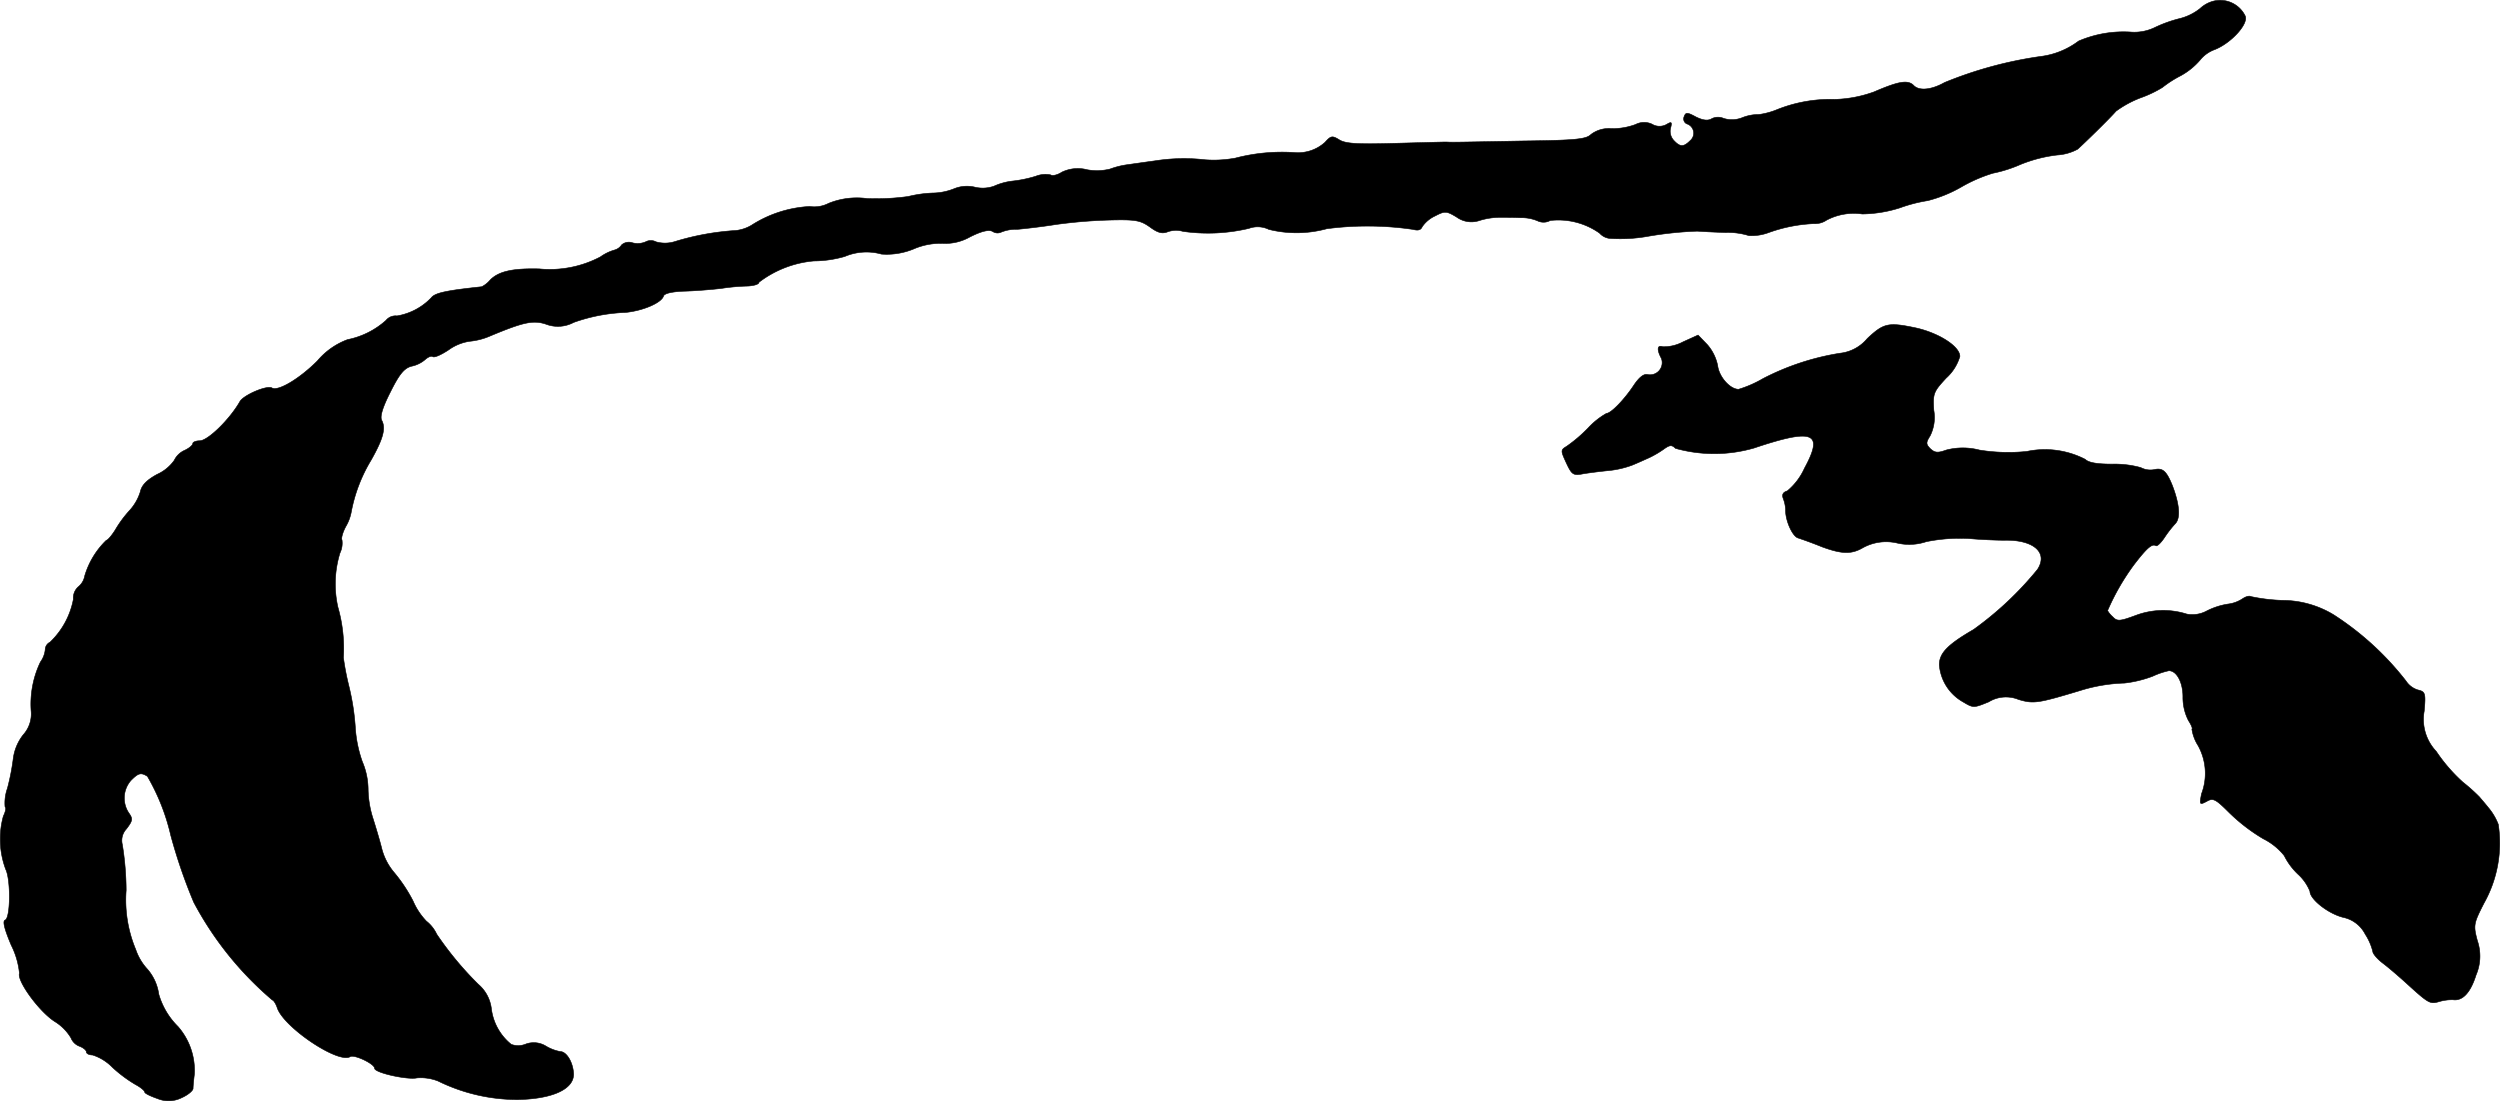 <?xml version="1.0" encoding="UTF-8"?>
<svg xmlns="http://www.w3.org/2000/svg"
     version="1.1"
     width="15.568mm"
     height="6.857mm"
     viewBox="0 0 44.129 19.436">
   <defs>
      <style type="text/css"><![CDATA[
      .a {
        stroke: #000;
        stroke-linecap: round;
        stroke-linejoin: round;
        stroke-width: 0.01px;
      }
    ]]></style>
   </defs>
   <path class="a"
         d="M39.09.015A.545.545,0,0,0,38.836.149a.944.944,0,0,1-.376.182,2.314,2.314,0,0,0-.43.157.834.834,0,0,1-.394.079,2.013,2.013,0,0,0-.945.157,1.401,1.401,0,0,1-.678.273,7.053,7.053,0,0,0-1.69.46c-.224.127-.442.151-.539.055-.103-.109-.267-.079-.703.109a2.189,2.189,0,0,1-.697.133,2.536,2.536,0,0,0-1.005.176,1.31,1.31,0,0,1-.333.091.766.766,0,0,0-.291.055.487.487,0,0,1-.333.012.245.245,0,0,0-.206.006c-.067.042-.157.03-.279-.03-.157-.085-.182-.085-.212,0a.097.097,0,0,0,.048.121.172.172,0,0,1,.061.297c-.115.115-.176.115-.285,0a.237.237,0,0,1-.061-.218c.03-.115.018-.121-.073-.067a.255.255,0,0,1-.254-.006.328.328,0,0,0-.291.006,1.185,1.185,0,0,1-.424.073.521.521,0,0,0-.363.103c-.085.085-.273.103-1.199.115-1.284.024-1.223.024-1.357.018-.061,0-.478.012-.927.024-.63.018-.848.006-.957-.061-.127-.079-.151-.073-.254.042a.708.708,0,0,1-.527.182,3.267,3.267,0,0,0-1.054.097,2.089,2.089,0,0,1-.533.03,3.285,3.285,0,0,0-.884.018c-.133.018-.345.048-.478.067a1.44,1.44,0,0,0-.321.079.974.974,0,0,1-.4.012.649.649,0,0,0-.448.042c-.073.048-.164.073-.2.048a.466.466,0,0,0-.26.024,2.19,2.19,0,0,1-.406.085,1.099,1.099,0,0,0-.333.091.598.598,0,0,1-.333.018.602.602,0,0,0-.363.024,1.056,1.056,0,0,1-.394.079,2.165,2.165,0,0,0-.424.061,4.17,4.17,0,0,1-.727.036,1.329,1.329,0,0,0-.678.085.55.55,0,0,1-.333.055,2.102,2.102,0,0,0-1.03.333.689.689,0,0,1-.273.091,4.624,4.624,0,0,0-1.072.194.581.581,0,0,1-.339.006.193.193,0,0,0-.182,0,.357.357,0,0,1-.23.018.195.195,0,0,0-.194.036.218.218,0,0,1-.127.091.82.82,0,0,0-.248.121,1.917,1.917,0,0,1-1.078.212c-.466-.012-.715.042-.866.194a.481.481,0,0,1-.151.121c-.63.067-.824.109-.89.194a1.084,1.084,0,0,1-.606.321.217.217,0,0,0-.194.079,1.435,1.435,0,0,1-.678.339,1.281,1.281,0,0,0-.533.376c-.315.315-.69.539-.8.478-.085-.055-.509.127-.569.242-.176.309-.563.69-.709.69-.067,0-.121.024-.121.048,0,.03-.067.085-.145.121a.367.367,0,0,0-.182.176.747.747,0,0,1-.303.248c-.188.103-.273.194-.297.309a.871.871,0,0,1-.188.327,2.03,2.03,0,0,0-.254.345c-.061.097-.133.182-.157.182a1.449,1.449,0,0,0-.382.63.317.317,0,0,1-.109.188.265.265,0,0,0-.091.224,1.41,1.41,0,0,1-.412.757.149.149,0,0,0-.085.133.451.451,0,0,1-.085.218,1.72,1.72,0,0,0-.164.86.549.549,0,0,1-.139.424.86.86,0,0,0-.176.418,4.009,4.009,0,0,1-.103.527.769.769,0,0,0-.042.327c.024.018.006.091-.03.164a1.522,1.522,0,0,0,.042.939c.091.188.085.866-.012.896-.048.018-.006.17.109.442a1.413,1.413,0,0,1,.145.497c-.048.127.339.666.618.848a.857.857,0,0,1,.291.291.26.26,0,0,0,.157.151c.061.024.115.067.115.097s.048.055.109.055a.85.85,0,0,1,.351.218,2.408,2.408,0,0,0,.406.303c.091.048.164.109.164.133s.103.073.224.115a.515.515,0,0,0,.424-.012c.109-.048.2-.121.206-.164,0-.042.012-.164.024-.26a1.179,1.179,0,0,0-.291-.836A1.311,1.311,0,0,1,2.803,17.55a.856.856,0,0,0-.2-.442.967.967,0,0,1-.206-.345,2.277,2.277,0,0,1-.17-1.048,5.165,5.165,0,0,0-.067-.806.298.298,0,0,1,.073-.279c.109-.145.115-.176.042-.279a.473.473,0,0,1,.036-.575c.133-.133.176-.145.291-.073a3.739,3.739,0,0,1,.412,1.042,9.35,9.35,0,0,0,.406,1.181,5.874,5.874,0,0,0,1.387,1.726c.018,0,.061.061.085.133.109.345,1.084.999,1.29.866.073-.042.43.127.43.206s.581.206.745.17a.834.834,0,0,1,.376.055,3.172,3.172,0,0,0,1.411.327c.606-.012.981-.182.981-.448-.006-.2-.121-.4-.236-.4a.761.761,0,0,1-.254-.097.409.409,0,0,0-.351-.036.352.352,0,0,1-.26.006.959.959,0,0,1-.351-.636.673.673,0,0,0-.23-.424A5.822,5.822,0,0,1,7.709,16.49a.635.635,0,0,0-.182-.23,1.199,1.199,0,0,1-.236-.357,2.714,2.714,0,0,0-.339-.509,1.058,1.058,0,0,1-.212-.412c-.036-.145-.109-.388-.157-.539a1.792,1.792,0,0,1-.085-.515,1.267,1.267,0,0,0-.103-.485,2.243,2.243,0,0,1-.121-.575,4.19,4.19,0,0,0-.115-.757,4.744,4.744,0,0,1-.097-.503,2.649,2.649,0,0,0-.097-.89,1.862,1.862,0,0,1,.036-.957.402.402,0,0,0,.036-.23c-.018-.024.012-.139.073-.248A.778.778,0,0,0,6.201,9.034a2.751,2.751,0,0,1,.351-.915c.212-.376.26-.557.188-.697-.036-.061.006-.218.151-.503.157-.315.242-.418.369-.454a.531.531,0,0,0,.248-.121c.048-.042.103-.067.133-.048s.151-.036.279-.121A.849.849,0,0,1,8.291,6.024a1.193,1.193,0,0,0,.369-.097c.581-.242.751-.279.975-.206a.589.589,0,0,0,.491-.03,3.052,3.052,0,0,1,.915-.176c.309-.03.636-.17.672-.291.018-.048.164-.079.388-.085.194-.006.478-.03.63-.048a3.671,3.671,0,0,1,.472-.042c.103-.006.194-.03.194-.067a1.868,1.868,0,0,1,.969-.376,1.994,1.994,0,0,0,.545-.079.981.981,0,0,1,.648-.042,1.239,1.239,0,0,0,.569-.091,1.2,1.2,0,0,1,.533-.097.884.884,0,0,0,.46-.115c.206-.103.333-.133.4-.097a.152.152,0,0,0,.139.018.684.684,0,0,1,.297-.055c.139-.012.448-.048.678-.085a8.746,8.746,0,0,1,.951-.079c.46-.012.545.006.709.121.139.103.218.127.321.085a.446.446,0,0,1,.267-.006A3.12,3.12,0,0,0,22.046,4.031a.448.448,0,0,1,.351.018,2.023,2.023,0,0,0,1.024-.012,5.542,5.542,0,0,1,1.52.012c.091.024.139.012.164-.048A.564.564,0,0,1,25.329,3.813c.176-.091.2-.091.382.018a.445.445,0,0,0,.406.061,1.203,1.203,0,0,1,.363-.055c.085,0,.248,0,.363.006a.718.718,0,0,1,.297.055.244.244,0,0,0,.224-.006,1.261,1.261,0,0,1,.872.224.277.277,0,0,0,.17.091,2.753,2.753,0,0,0,.648-.03,6.498,6.498,0,0,1,.909-.097c.067.006.291.018.497.024a1.243,1.243,0,0,1,.412.055.875.875,0,0,0,.351-.055,2.688,2.688,0,0,1,.8-.157.358.358,0,0,0,.218-.061,1.028,1.028,0,0,1,.63-.109,2.28,2.28,0,0,0,.666-.109,2.636,2.636,0,0,1,.491-.127,2.352,2.352,0,0,0,.594-.242,2.659,2.659,0,0,1,.557-.242,2.351,2.351,0,0,0,.478-.151,2.487,2.487,0,0,1,.654-.17.871.871,0,0,0,.363-.103c.115-.103.551-.527.678-.672a1.845,1.845,0,0,1,.436-.236,2.033,2.033,0,0,0,.382-.182,1.961,1.961,0,0,1,.321-.206,1.228,1.228,0,0,0,.345-.279.586.586,0,0,1,.254-.182c.297-.115.612-.466.539-.6A.492.492,0,0,0,39.09.015Z"/>
   <path class="a"
         d="M32.961,5.975a.728.728,0,0,1-.485.26,4.474,4.474,0,0,0-1.357.448,2,2,0,0,1-.43.188c-.151,0-.345-.218-.369-.418a.813.813,0,0,0-.182-.369l-.164-.17-.267.121a.72.72,0,0,1-.357.085c-.097-.036-.109.048-.024.206a.214.214,0,0,1-.242.285c-.067-.018-.151.048-.248.194-.164.248-.4.491-.478.491a1.337,1.337,0,0,0-.321.254,2.574,2.574,0,0,1-.382.327c-.109.067-.109.073-.006.297.097.206.121.224.303.188.109-.018.303-.042.436-.055a1.678,1.678,0,0,0,.424-.097c.103-.042.236-.103.303-.133a1.761,1.761,0,0,0,.248-.145c.109-.079.145-.085.212-.018a2.533,2.533,0,0,0,1.387-.006c1.048-.351,1.236-.279.89.357a1.114,1.114,0,0,1-.303.4c-.079.024-.097.067-.073.133a.624.624,0,0,1,.042.194c-.006.194.121.472.218.503.055.018.248.085.424.157.345.127.515.133.709.024a.852.852,0,0,1,.618-.091.943.943,0,0,0,.515-.024,2.997,2.997,0,0,1,.757-.055c.194.018.472.03.618.03.521-.012.781.218.588.515a5.858,5.858,0,0,1-1.127,1.06c-.46.267-.606.418-.606.624a.824.824,0,0,0,.418.654c.182.109.188.109.454,0a.584.584,0,0,1,.527-.042c.267.079.339.067,1.084-.157a2.918,2.918,0,0,1,.787-.133,2.056,2.056,0,0,0,.497-.121,1.375,1.375,0,0,1,.285-.097c.139,0,.248.206.248.46a.887.887,0,0,0,.097.418c.055.085.079.151.061.151a.742.742,0,0,0,.109.291,1.014,1.014,0,0,1,.061.854c-.036.188-.036.2.091.133.115-.067.157-.042.4.2a3.155,3.155,0,0,0,.6.46,1.1,1.1,0,0,1,.369.297,1.182,1.182,0,0,0,.242.327.821.821,0,0,1,.212.303c0,.139.321.394.588.46a.566.566,0,0,1,.388.297,1,1,0,0,1,.133.303c0,.042.085.139.182.212s.279.23.406.345c.412.376.424.376.594.327A.796.796,0,0,1,43.3,17.647c.17.024.309-.127.406-.436a.843.843,0,0,0,.024-.606c-.073-.273-.067-.303.115-.66a2.17,2.17,0,0,0,.254-1.393,1.037,1.037,0,0,0-.176-.297c-.048-.061-.121-.145-.157-.188a3.068,3.068,0,0,0-.291-.26,2.938,2.938,0,0,1-.472-.545.822.822,0,0,1-.212-.709c.03-.321.018-.345-.115-.376a.388.388,0,0,1-.206-.157,5.133,5.133,0,0,0-1.278-1.169,1.751,1.751,0,0,0-.896-.254,3.103,3.103,0,0,1-.563-.067c-.03-.018-.091,0-.145.036a.599.599,0,0,1-.267.097,1.258,1.258,0,0,0-.369.121.533.533,0,0,1-.351.055,1.377,1.377,0,0,0-.902.024c-.279.103-.327.109-.406.024a.437.437,0,0,1-.091-.109,4.104,4.104,0,0,1,.472-.818c.224-.291.315-.369.382-.327.024.012.091-.055.151-.145A1.984,1.984,0,0,1,38.4,9.24c.091-.097.073-.339-.055-.672-.103-.254-.17-.315-.321-.279a.363.363,0,0,1-.236-.036,1.733,1.733,0,0,0-.503-.061c-.26,0-.418-.024-.478-.085a1.553,1.553,0,0,0-1.03-.139,3.206,3.206,0,0,1-.836-.024,1.152,1.152,0,0,0-.588,0c-.151.055-.2.048-.279-.024-.079-.079-.079-.109-.006-.224a.723.723,0,0,0,.067-.454c-.018-.297-.006-.327.218-.569a.832.832,0,0,0,.242-.382c0-.176-.369-.412-.775-.503C33.33,5.685,33.251,5.703,32.961,5.975Z"/>
</svg>
